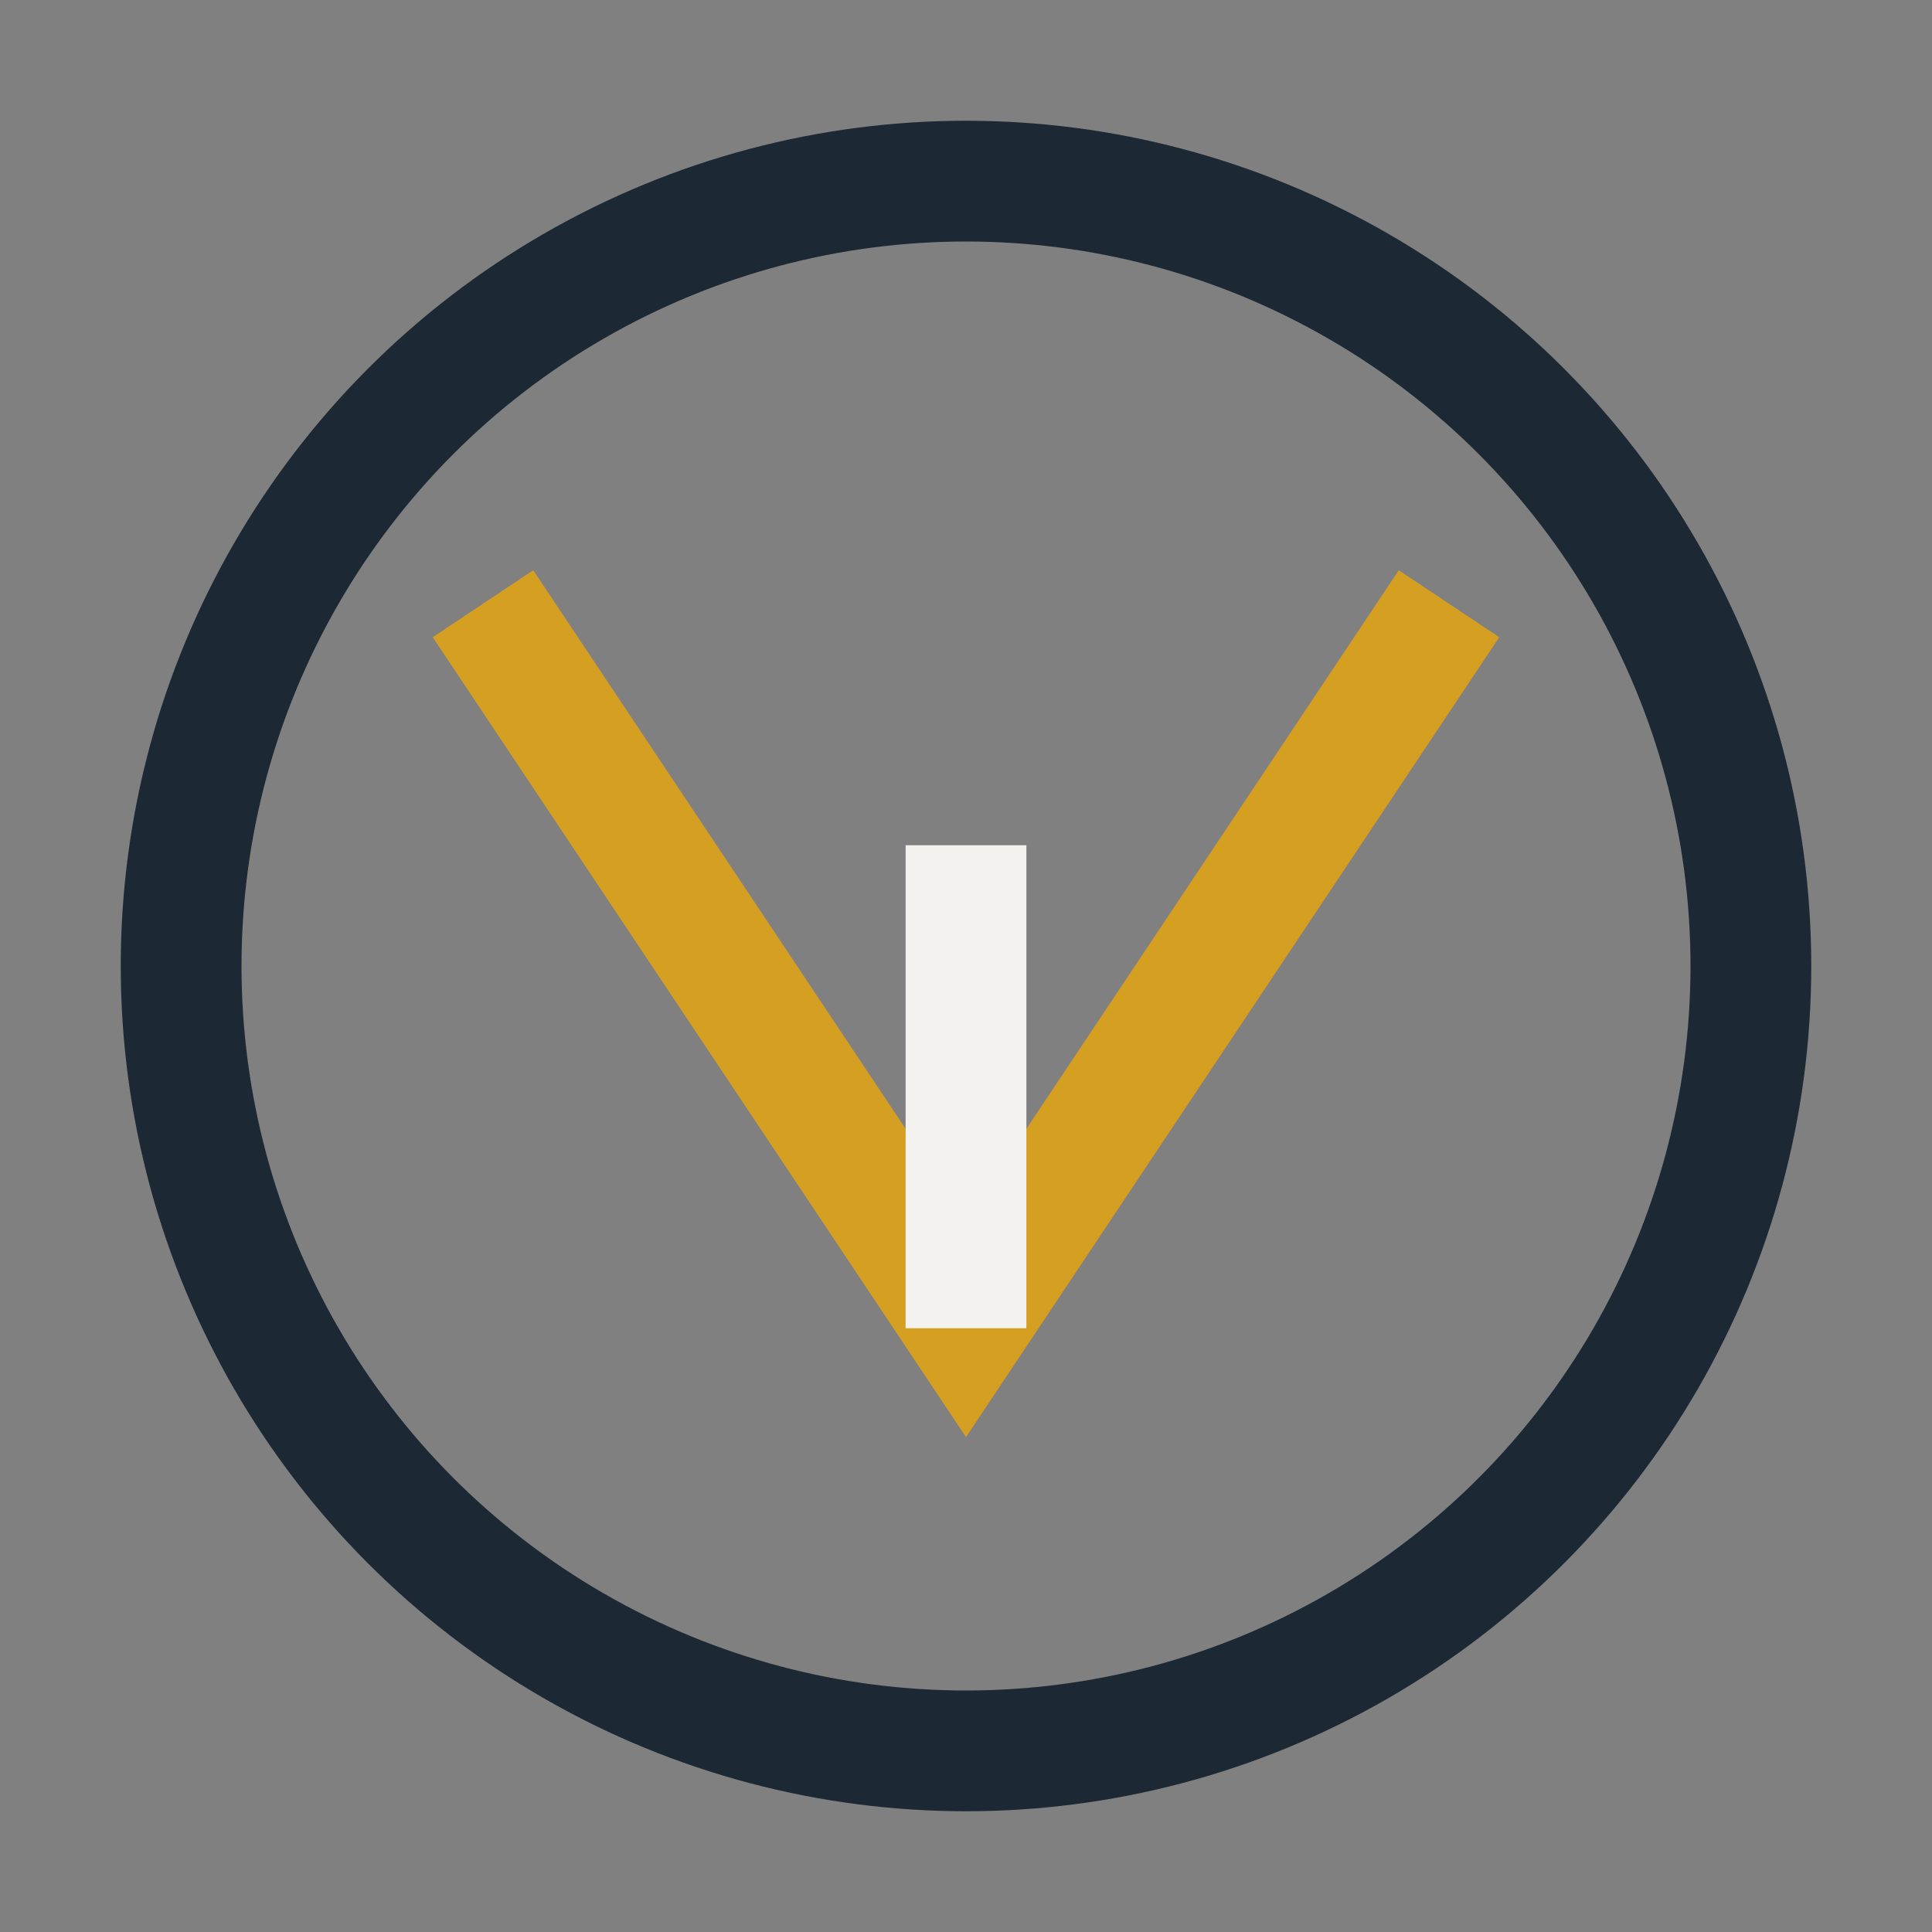 <?xml version="1.0" encoding="UTF-8"?>
<svg xmlns="http://www.w3.org/2000/svg" width="32" height="32" viewBox="0 0 32 32"><rect x="0" y="0" width="32" height="32" fill="#808080" stroke="none"/><circle cx="16" cy="16" r="13" fill="none" stroke="#1C2833" stroke-width="2"/><path d="M8 10l8 12 8-12" stroke="#D5A021" stroke-width="2" fill="none"/><path d="M16 22v-8" stroke="#F4F2EE" stroke-width="2"/></svg>